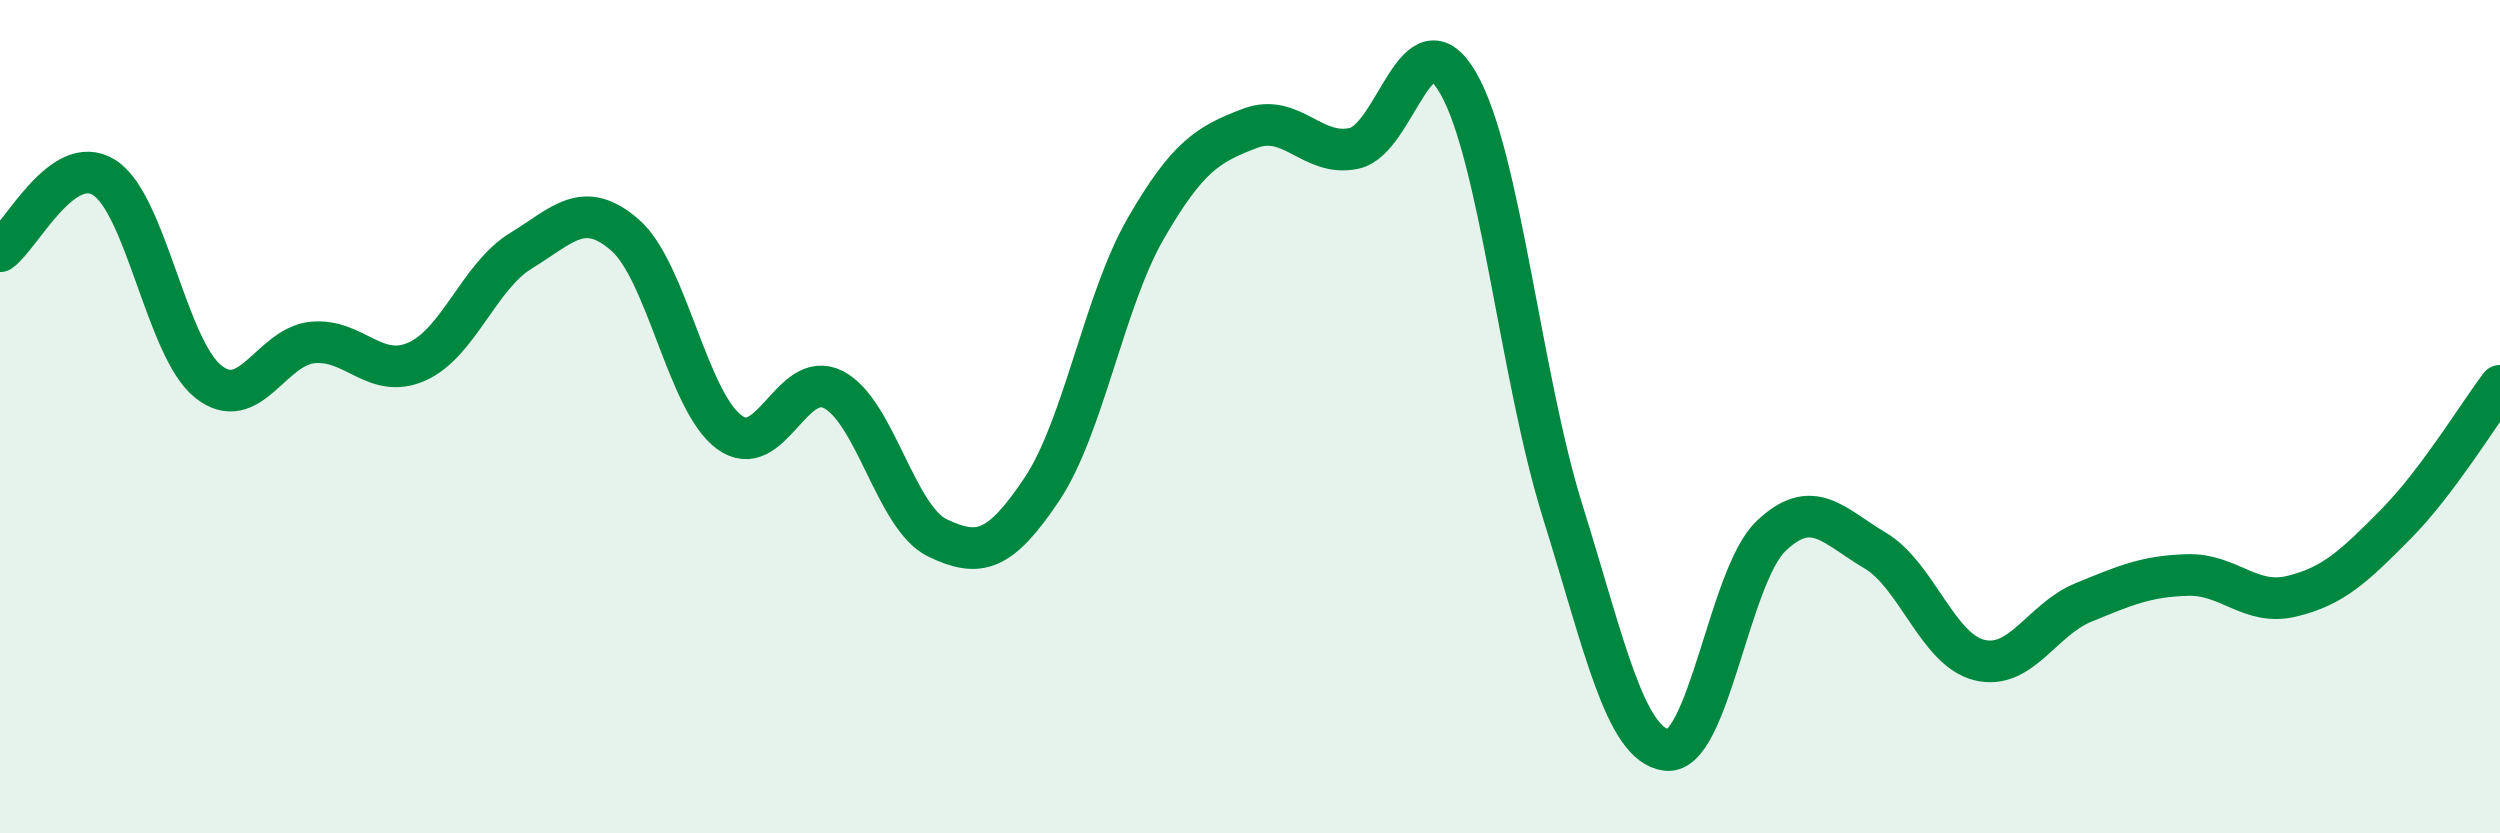 
    <svg width="60" height="20" viewBox="0 0 60 20" xmlns="http://www.w3.org/2000/svg">
      <path
        d="M 0,6.03 C 0.5,5.68 1.5,3.63 2.5,4.26 C 3.5,4.89 4,8.37 5,9.16 C 6,9.95 6.5,8.32 7.5,8.22 C 8.5,8.12 9,9.12 10,8.68 C 11,8.24 11.5,6.63 12.5,6.02 C 13.5,5.41 14,4.77 15,5.64 C 16,6.51 16.5,9.63 17.5,10.37 C 18.5,11.11 19,8.84 20,9.35 C 21,9.86 21.5,12.43 22.5,12.91 C 23.5,13.39 24,13.24 25,11.75 C 26,10.26 26.5,7.21 27.5,5.48 C 28.5,3.75 29,3.46 30,3.08 C 31,2.7 31.5,3.78 32.5,3.56 C 33.5,3.34 34,0.26 35,2 C 36,3.74 36.5,9.06 37.5,12.26 C 38.5,15.46 39,17.88 40,18 C 41,18.12 41.5,13.83 42.5,12.87 C 43.5,11.91 44,12.62 45,13.21 C 46,13.8 46.5,15.59 47.5,15.84 C 48.5,16.09 49,14.87 50,14.46 C 51,14.05 51.5,13.83 52.5,13.8 C 53.5,13.77 54,14.55 55,14.31 C 56,14.07 56.5,13.59 57.5,12.58 C 58.5,11.57 59.5,9.92 60,9.26L60 20L0 20Z"
        fill="#008740"
        opacity="0.1"
        stroke-linecap="round"
        stroke-linejoin="round"
      />
      <path
        d="M 0,6.03 C 0.5,5.68 1.5,3.63 2.5,4.26 C 3.5,4.89 4,8.37 5,9.16 C 6,9.95 6.5,8.32 7.5,8.22 C 8.5,8.12 9,9.12 10,8.68 C 11,8.24 11.5,6.63 12.5,6.02 C 13.5,5.41 14,4.77 15,5.64 C 16,6.51 16.5,9.63 17.5,10.37 C 18.5,11.11 19,8.84 20,9.35 C 21,9.86 21.5,12.43 22.5,12.91 C 23.5,13.39 24,13.24 25,11.75 C 26,10.26 26.5,7.21 27.5,5.48 C 28.5,3.75 29,3.46 30,3.08 C 31,2.7 31.5,3.78 32.5,3.56 C 33.5,3.34 34,0.26 35,2 C 36,3.74 36.5,9.06 37.5,12.26 C 38.5,15.46 39,17.88 40,18 C 41,18.12 41.5,13.83 42.5,12.87 C 43.5,11.91 44,12.62 45,13.21 C 46,13.8 46.5,15.59 47.5,15.84 C 48.5,16.09 49,14.87 50,14.46 C 51,14.05 51.5,13.83 52.5,13.8 C 53.5,13.77 54,14.55 55,14.31 C 56,14.07 56.5,13.59 57.5,12.58 C 58.5,11.57 59.5,9.92 60,9.26"
        stroke="#008740"
        stroke-width="1"
        fill="none"
        stroke-linecap="round"
        stroke-linejoin="round"
      />
    </svg>
  